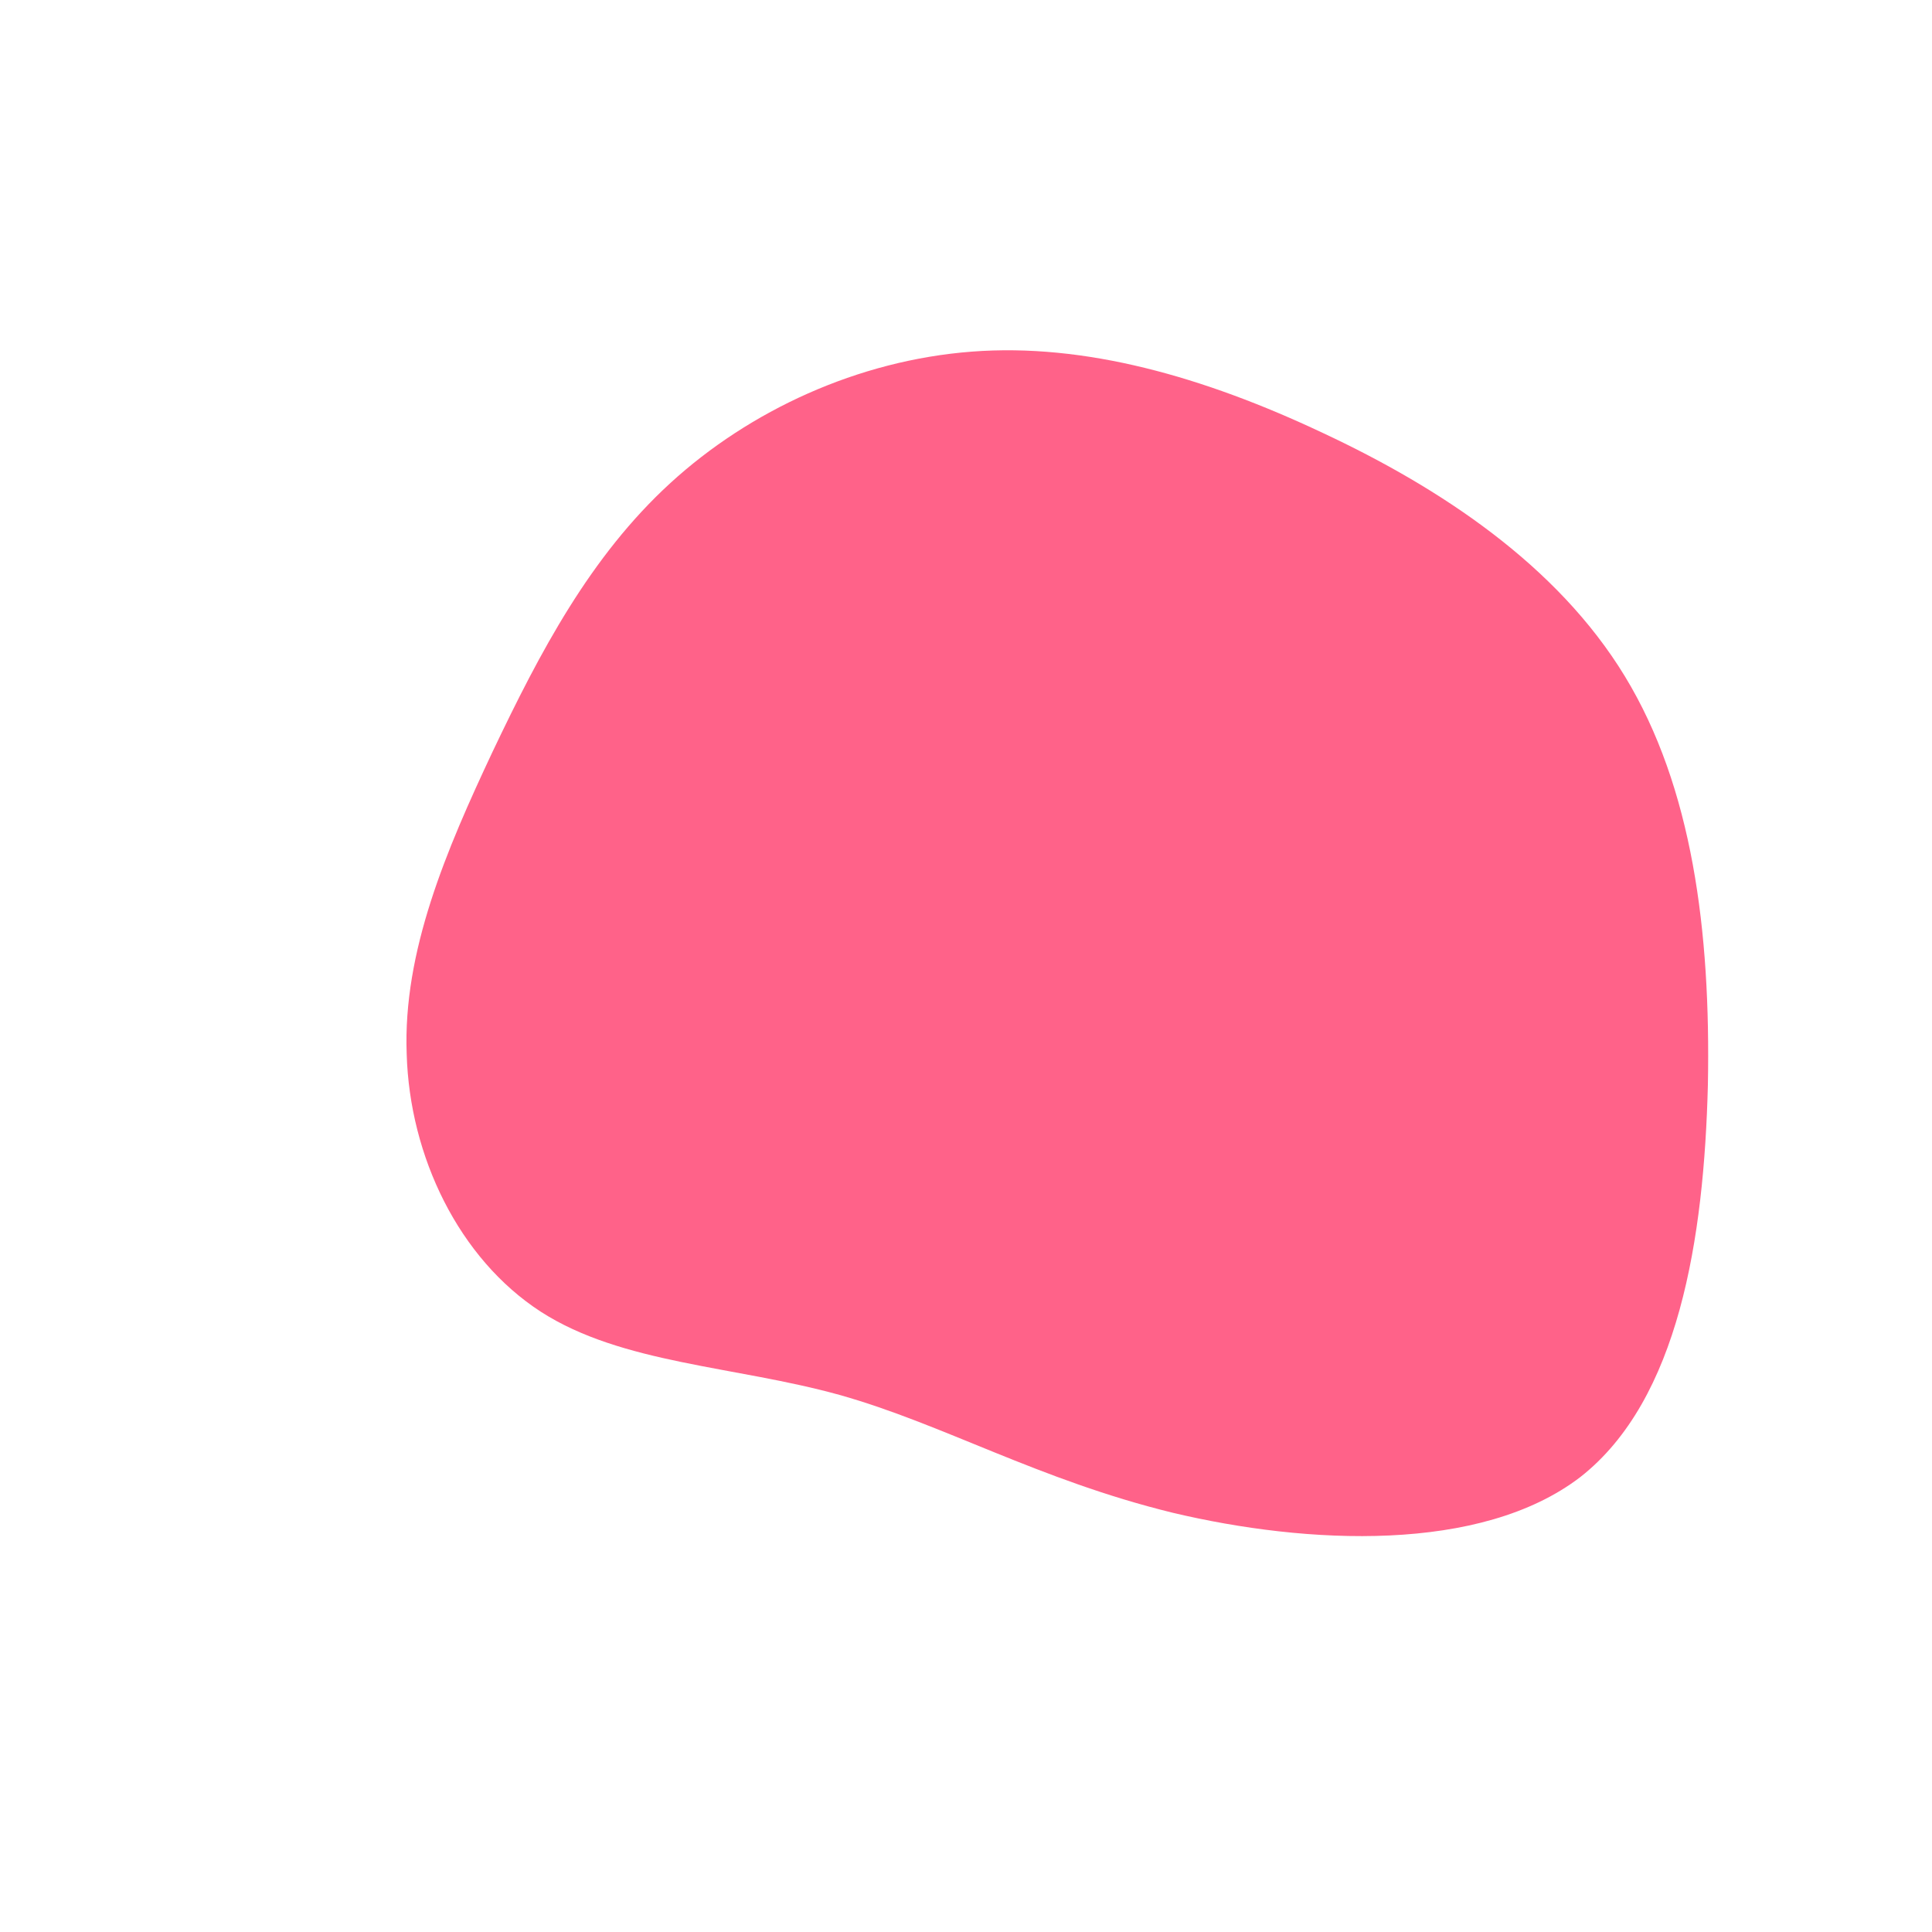 <svg xmlns="http://www.w3.org/2000/svg" viewBox="0 0 200 200"><path fill="#FF6289" d="M36.9,-55.2C49.1,-49.5,61.2,-41.5,68.2,-30C75.2,-18.5,77.1,-3.6,76.8,12.3C76.4,28.2,73.8,44.9,63.6,52.9C53.3,60.8,35.3,59.9,21.4,56.6C7.5,53.2,-2.4,47.4,-13.1,44.4C-23.9,41.4,-35.6,41.2,-44,35.8C-52.5,30.3,-57.6,19.7,-57.9,9.1C-58.3,-1.5,-53.8,-12,-49,-22.2C-44.1,-32.5,-38.9,-42.4,-30.6,-50C-22.4,-57.5,-11.2,-62.7,0.6,-63.6C12.3,-64.5,24.6,-61,36.9,-55.2Z" transform="translate(100 100)"></path></svg>